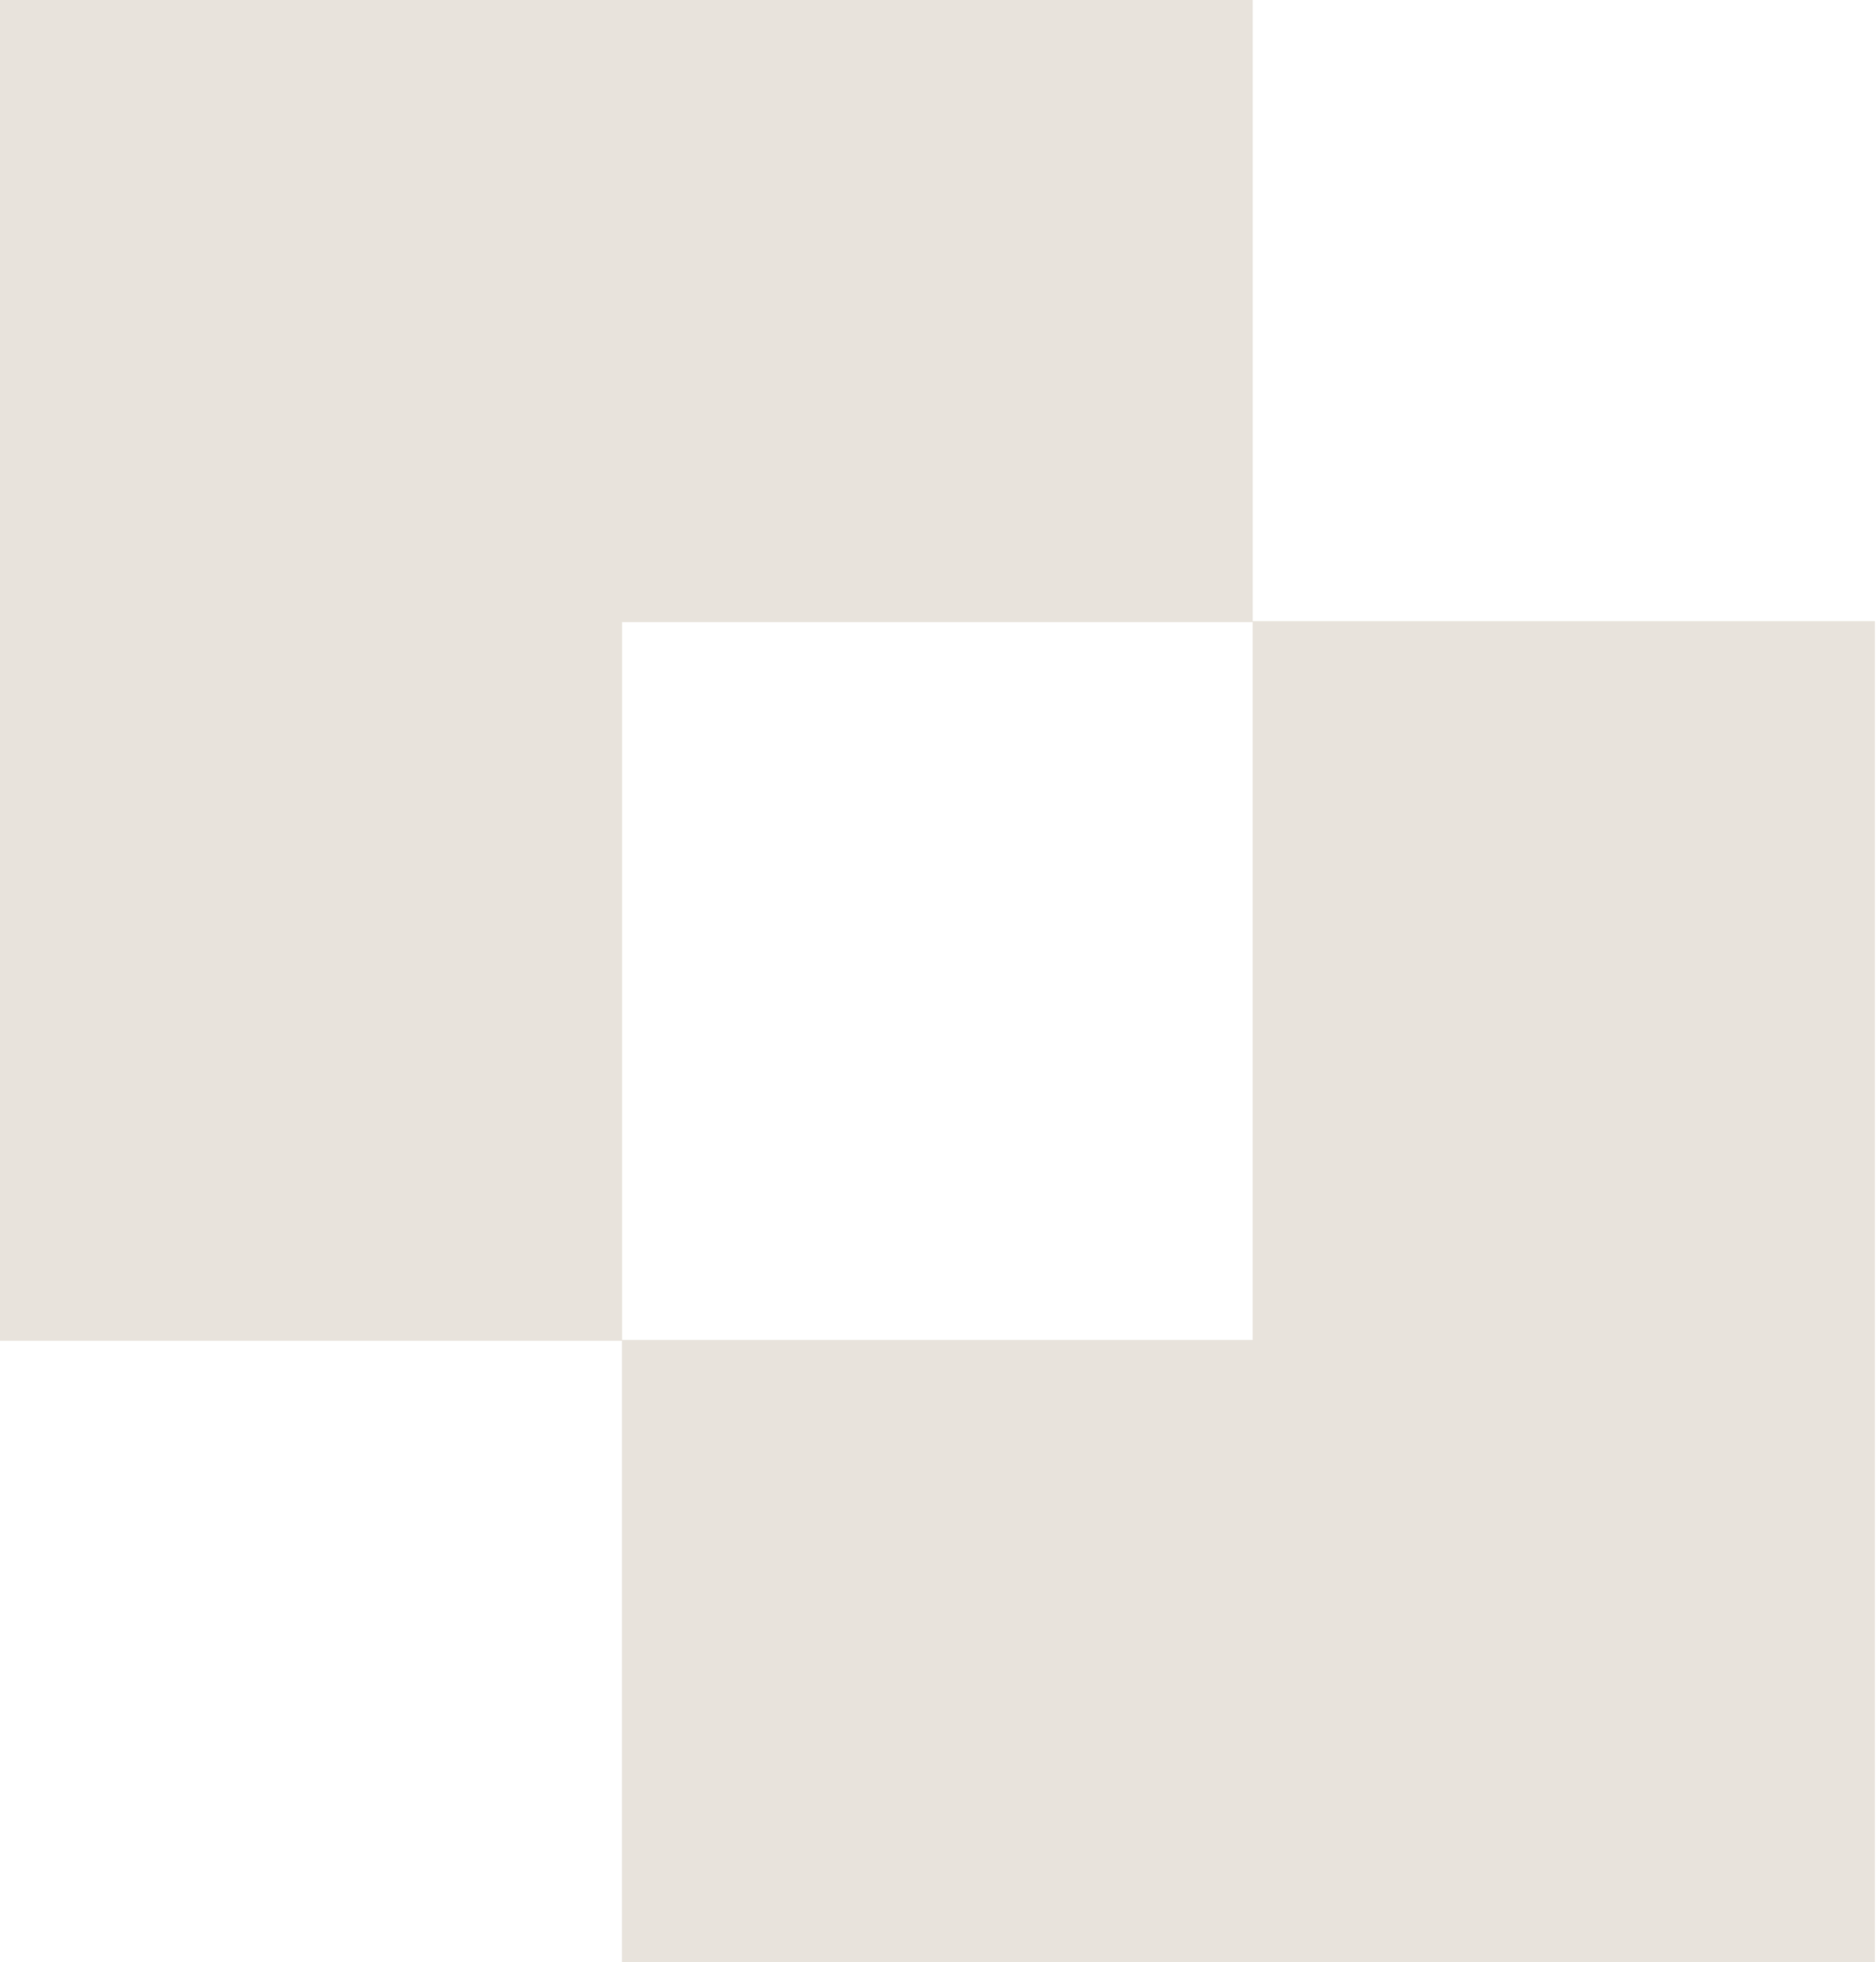 <svg width="153" height="160" viewBox="0 0 153 160" fill="none" xmlns="http://www.w3.org/2000/svg">
<path d="M152.916 50.642V160H50.723V109.258H102.159V50.642H152.916Z" fill="#8E7553" fill-opacity="0.2"/>
<path d="M102.164 0V50.727H50.728V109.329H0V0H102.164Z" fill="#8E7553" fill-opacity="0.2"/>
</svg>

